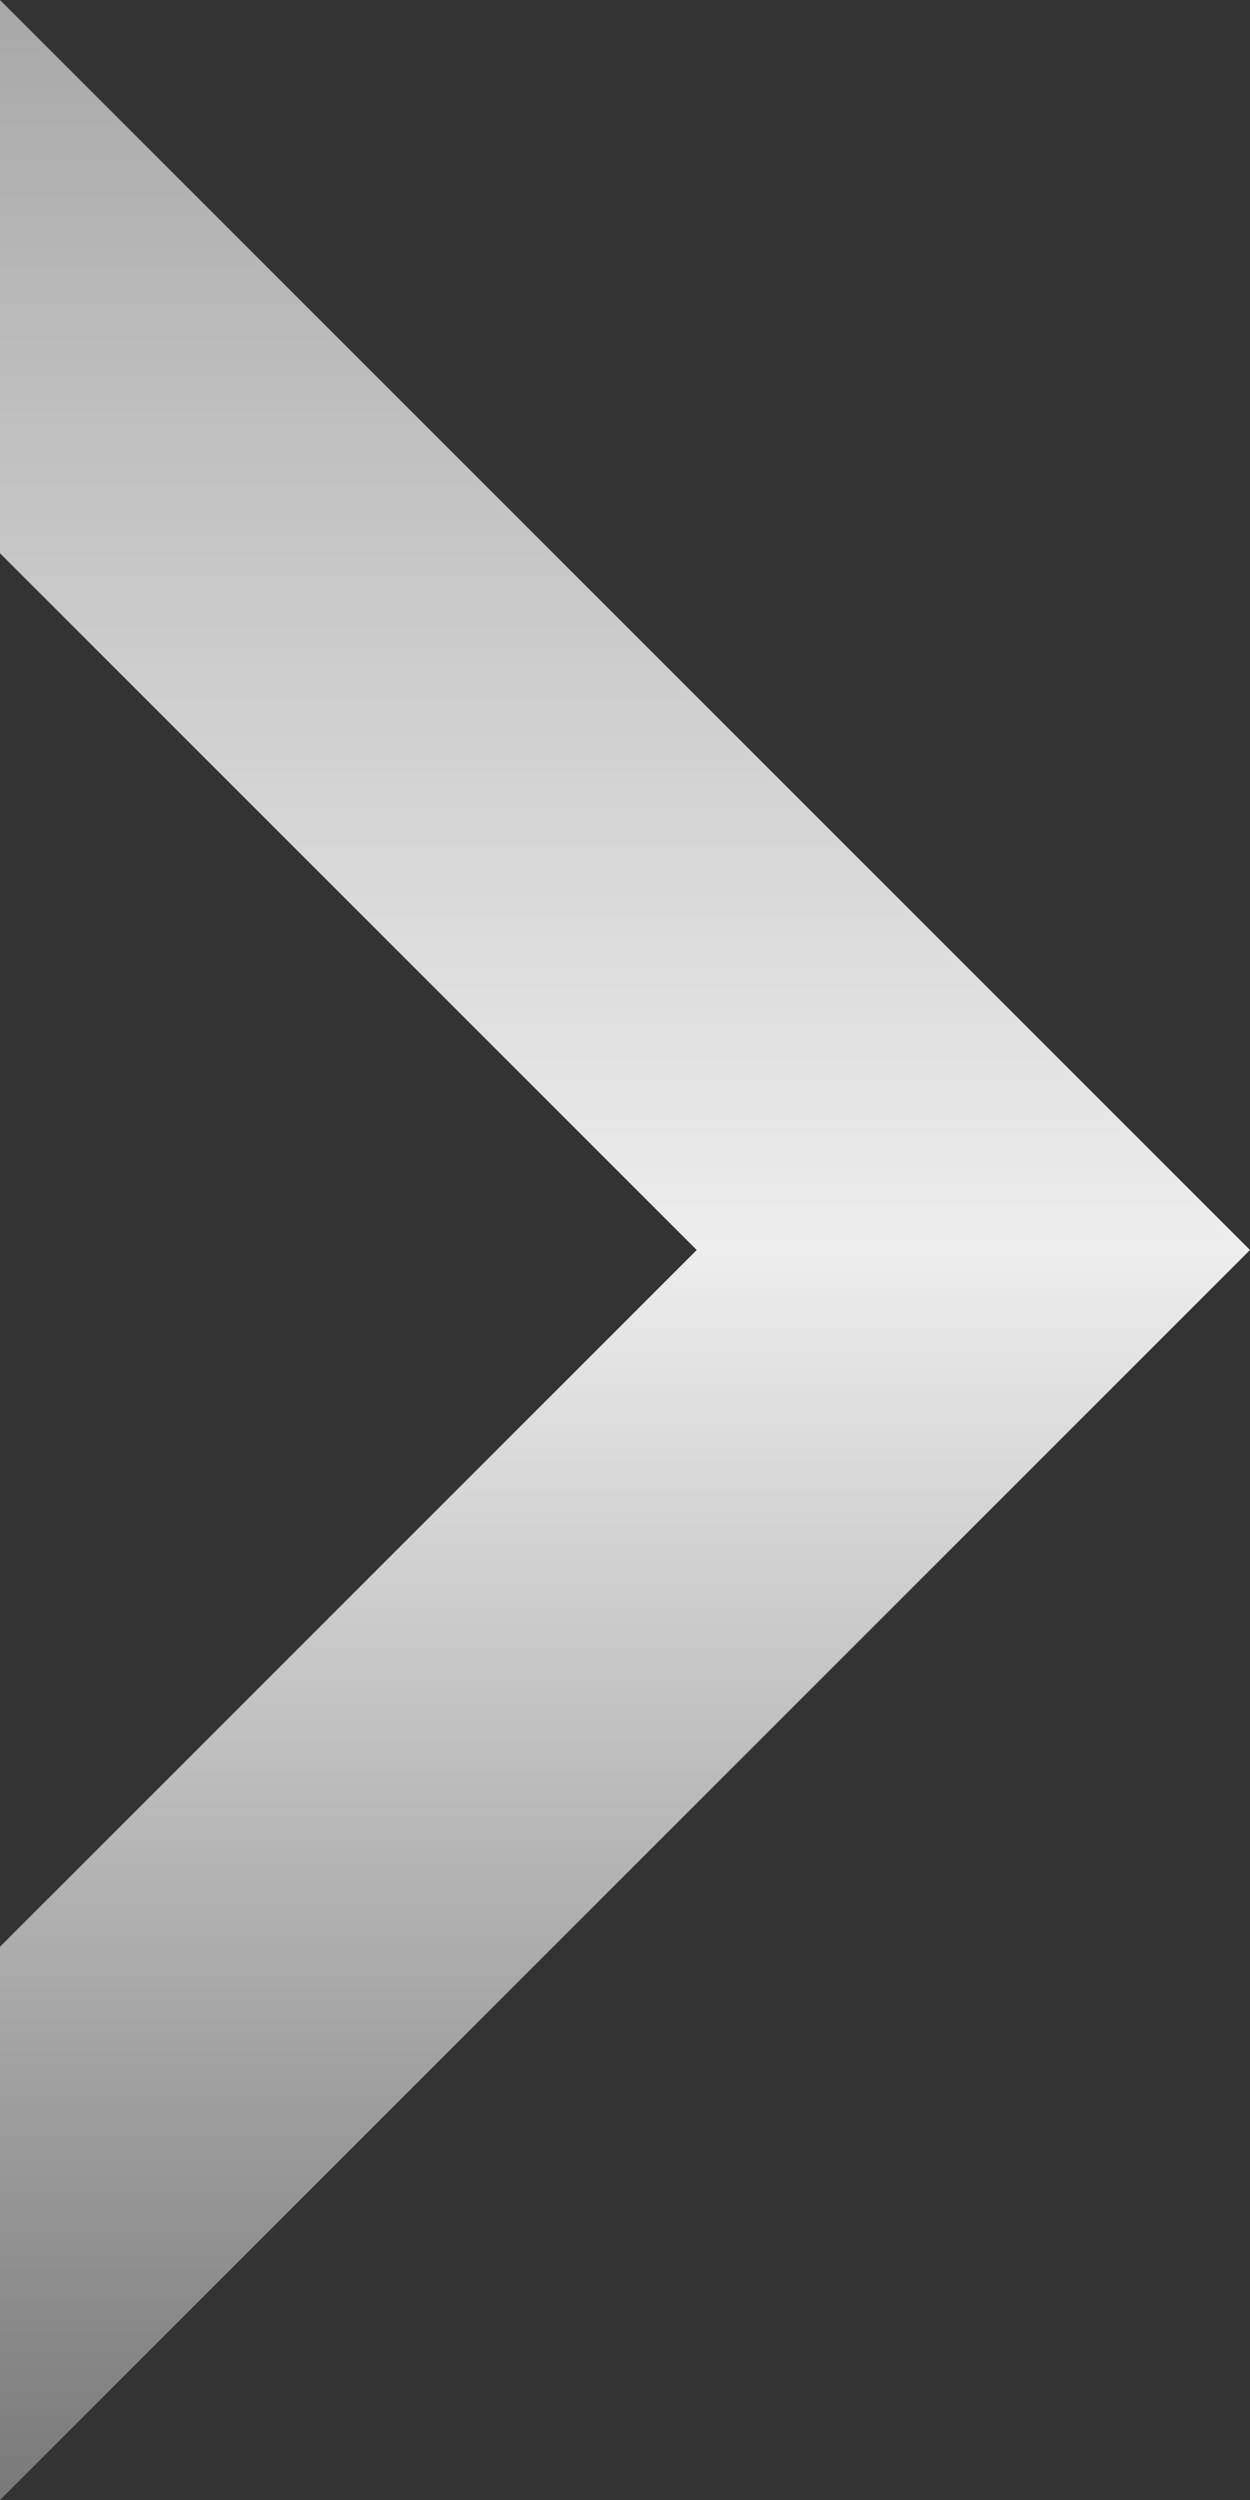 <?xml version="1.0" encoding="utf-8"?>
<!-- Generator: Adobe Illustrator 27.1.1, SVG Export Plug-In . SVG Version: 6.00 Build 0)  -->
<svg version="1.1" id="分離模式" xmlns="http://www.w3.org/2000/svg" xmlns:xlink="http://www.w3.org/1999/xlink" x="0px"
	 y="0px" viewBox="0 0 61 122" style="enable-background:new 0 0 61 122;" xml:space="preserve">
<rect x="0" y="0" width="61" height="122" fill="#333333" stroke="none"/>
<style type="text/css">
	.st0{fill-rule:evenodd;clip-rule:evenodd;fill:url(#SVGID_1_);}
</style>
<linearGradient id="SVGID_1_" gradientUnits="userSpaceOnUse" x1="364.559" y1="329.099" x2="364.559" y2="330.099" gradientTransform="matrix(60.999 0 0 -122.001 -22207.242 40272.445)">
	<stop  offset="0" style="stop-color:#797878"/>
	<stop  offset="0.5" style="stop-color:#EDEDEE"/>
	<stop  offset="1" style="stop-color:#A8A7A7"/>
</linearGradient>
<path class="st0" d="M0,122V95l34-34L0,27V0l61,61L0,122z"/>
</svg>
